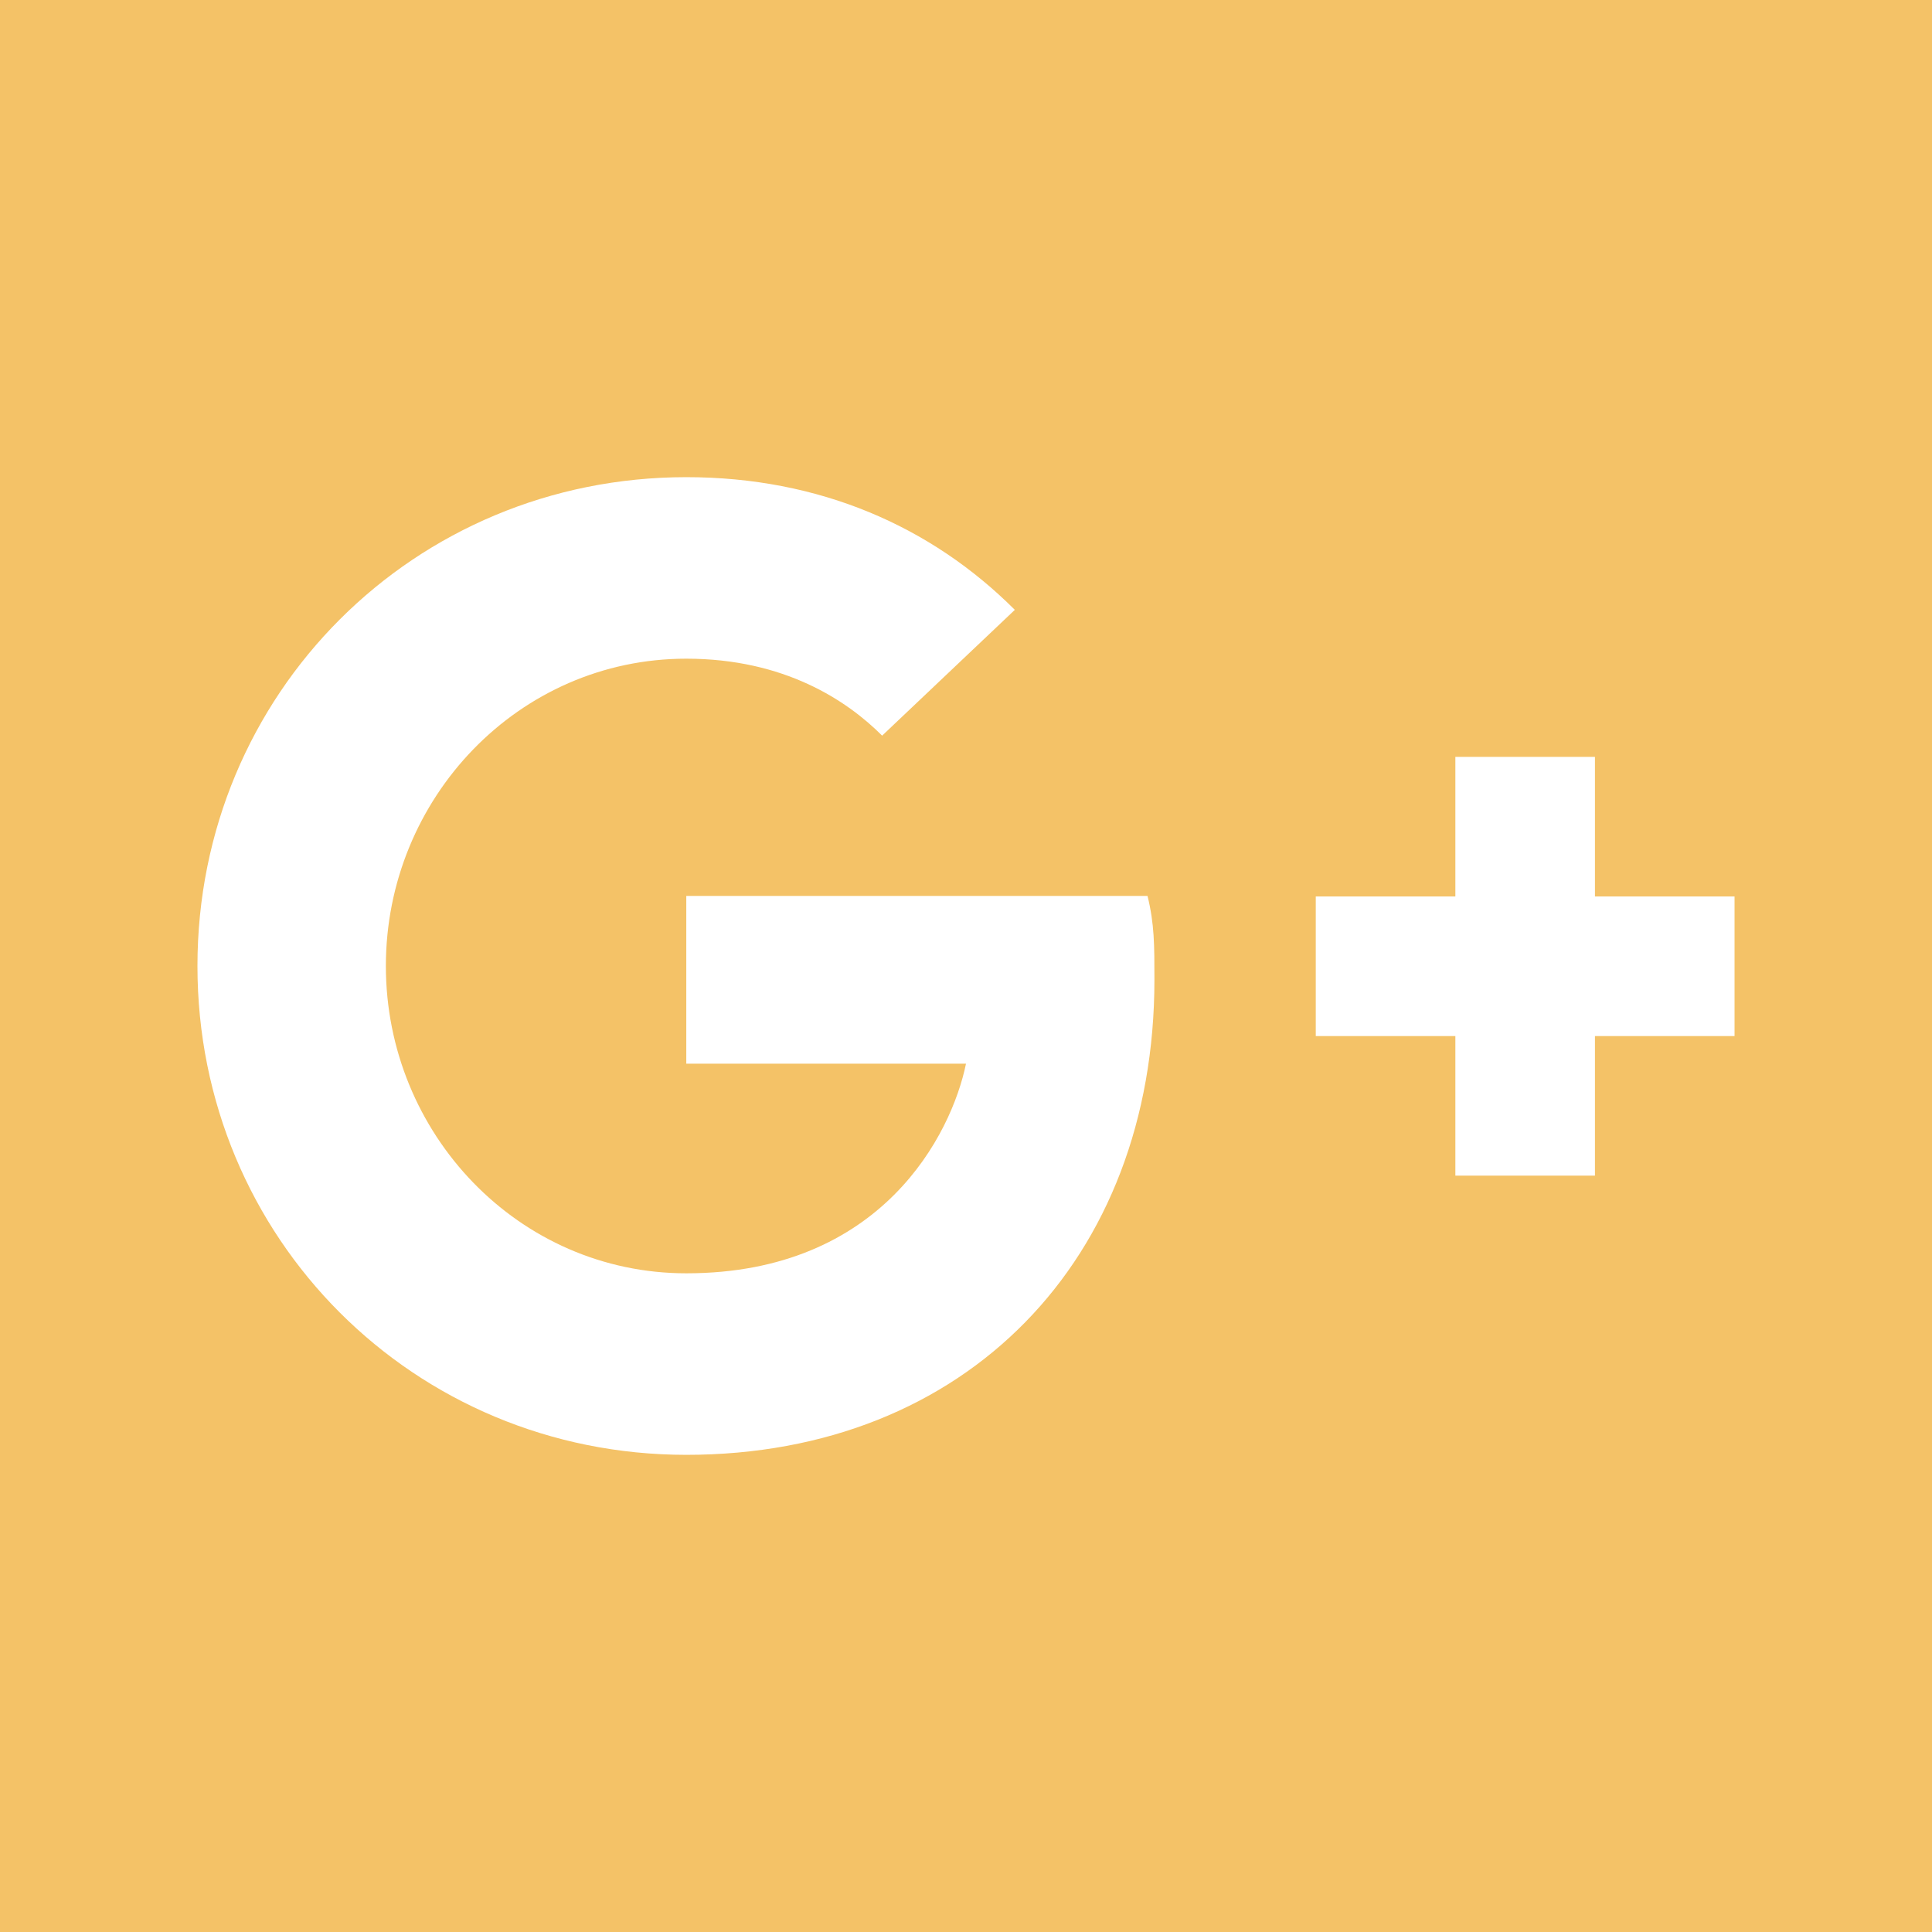 <?xml version="1.0" encoding="utf-8"?>
<!-- Generator: Adobe Illustrator 22.0.1, SVG Export Plug-In . SVG Version: 6.00 Build 0)  -->
<svg version="1.1" id="Layer_1" xmlns="http://www.w3.org/2000/svg" xmlns:xlink="http://www.w3.org/1999/xlink" x="0px" y="0px"
	 viewBox="0 0 364 364" style="enable-background:new 0 0 364 364;" xml:space="preserve">
<style type="text/css">
	.st0{fill:#f4c267;clip-rule:evenodd;}
</style>
<g>
	<path class="st0" d="M0,0v364h364V0H0z M129.3,274.1c-51.3,0-92.1-40.8-92.1-92.1S78,89.9,129.3,89.9c25,0,46.1,9.2,61.9,25
		l-25,23.7c-6.6-6.6-18.4-14.5-36.9-14.5c-31.6,0-56.6,26.3-56.6,57.9s25,57.9,56.6,57.9c36.9,0,50-26.3,52.7-39.5h-52.7v-31.6h86.9
		c1.3,5.3,1.3,9.2,1.3,15.8C217.5,237.3,182,274.1,129.3,274.1L129.3,274.1z M326.8,195.2h-26.3v26.3h-26.3v-26.3h-26.3v-26.3h26.3
		v-26.3h26.3v26.3h26.3V195.2z M326.8,195.2"/>
</g>
</svg>
